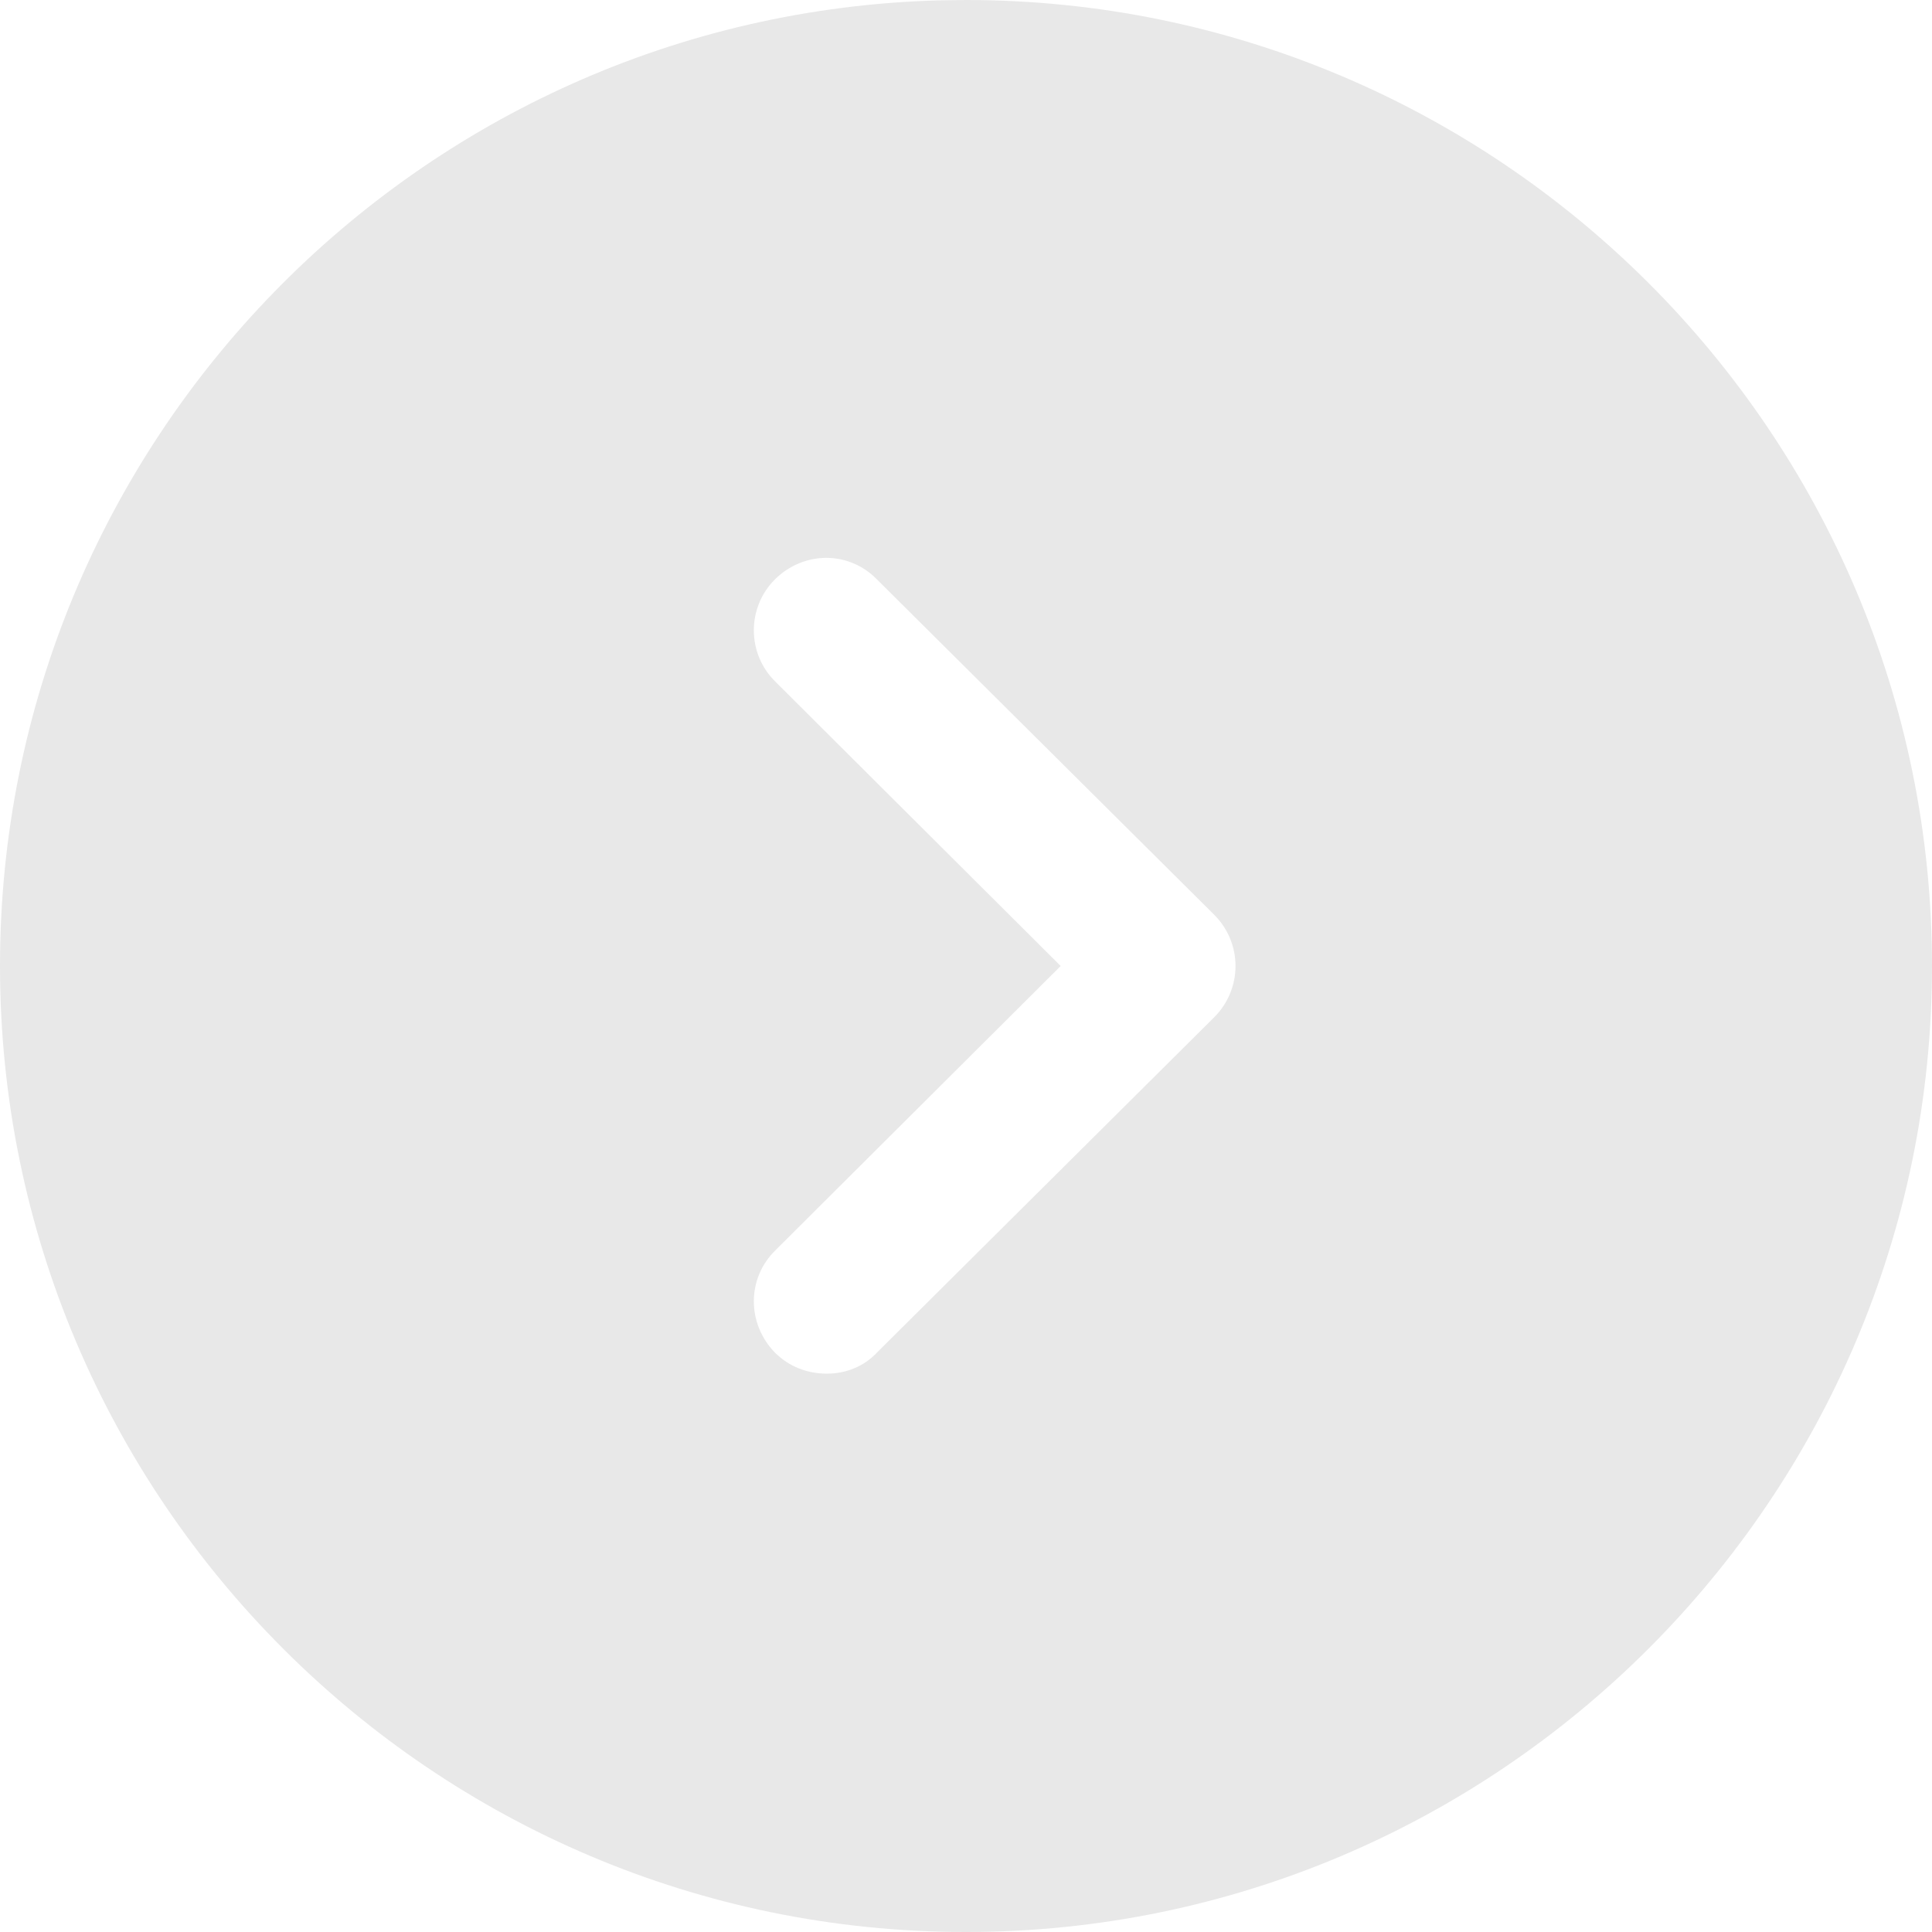 <svg width="48" height="48" viewBox="0 0 48 48" fill="none" xmlns="http://www.w3.org/2000/svg">
<path d="M24 0L23.329 0.009C10.391 0.365 0 10.976 0 24C0 37.224 10.752 48 24 48C37.224 48 48 37.224 48 24C48 10.752 37.224 0 24 0ZM19.248 14.4C19.968 13.68 21.096 13.68 21.792 14.4L30.168 22.728C30.504 23.064 30.696 23.52 30.696 24C30.696 24.48 30.504 24.936 30.168 25.272L21.792 33.6C21.456 33.96 21 34.128 20.544 34.128C20.064 34.128 19.608 33.96 19.248 33.6C18.552 32.88 18.552 31.752 19.272 31.056L26.352 24L19.272 16.944C18.552 16.248 18.552 15.096 19.248 14.4Z" fill="#E8E8E8"/>
</svg>
